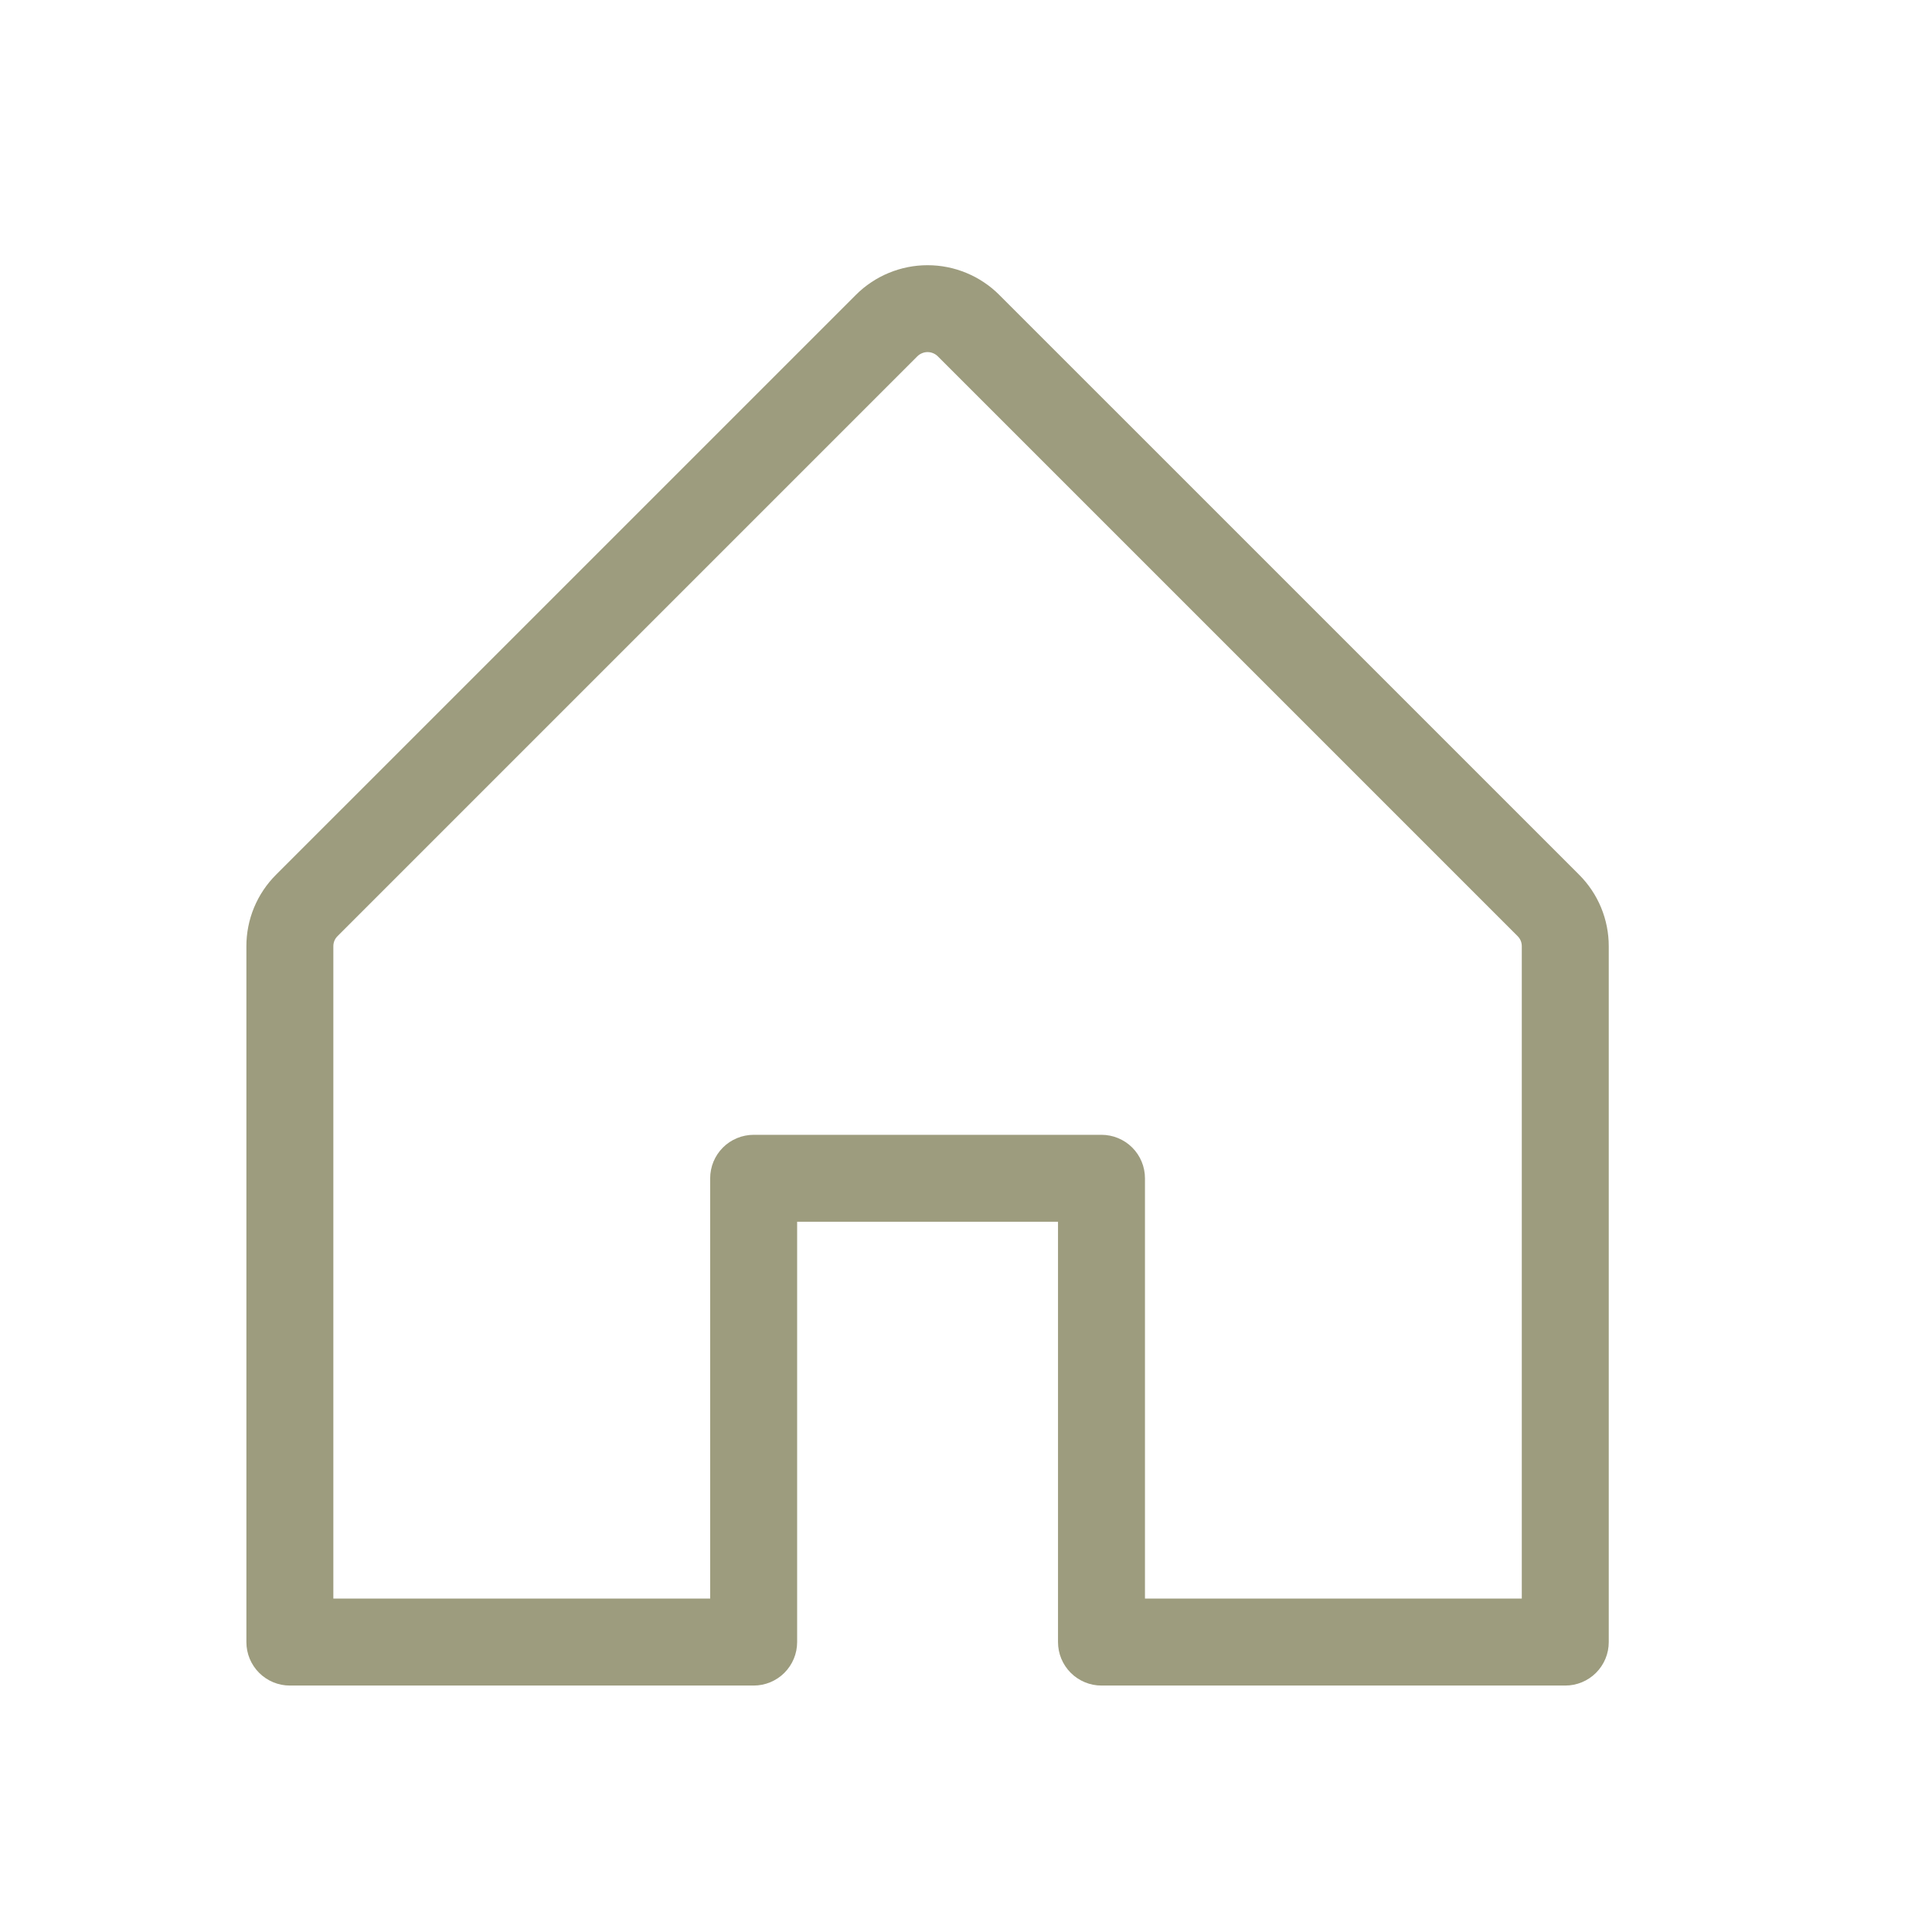 <svg xmlns="http://www.w3.org/2000/svg" xmlns:xlink="http://www.w3.org/1999/xlink" width="500" zoomAndPan="magnify" viewBox="0 0 375 375" height="500" preserveAspectRatio="xMidYMid meet" version="1.0"><path fill="#9d9c7e" d="M 306.492 169.77 L 193.965 57.246 C 193.512 56.789 193.031 56.355 192.535 55.945 C 192.035 55.539 191.52 55.152 190.98 54.797 C 190.445 54.438 189.895 54.105 189.324 53.801 C 188.754 53.5 188.172 53.223 187.578 52.977 C 186.98 52.73 186.375 52.512 185.758 52.324 C 185.141 52.137 184.516 51.98 183.883 51.855 C 183.25 51.73 182.613 51.633 181.973 51.57 C 181.328 51.508 180.688 51.477 180.039 51.477 C 179.395 51.477 178.754 51.508 178.109 51.57 C 177.469 51.633 176.832 51.73 176.199 51.855 C 175.566 51.98 174.941 52.137 174.324 52.324 C 173.707 52.512 173.102 52.73 172.504 52.977 C 171.91 53.223 171.328 53.5 170.758 53.801 C 170.188 54.105 169.637 54.438 169.102 54.797 C 168.562 55.152 168.047 55.539 167.547 55.945 C 167.051 56.355 166.57 56.789 166.117 57.246 L 53.59 169.77 C 52.672 170.684 51.855 171.676 51.137 172.75 C 50.414 173.824 49.809 174.961 49.312 176.156 C 48.816 177.352 48.445 178.582 48.195 179.852 C 47.945 181.121 47.82 182.402 47.824 183.695 L 47.824 318.727 C 47.824 319.281 47.879 319.828 47.984 320.371 C 48.094 320.918 48.254 321.445 48.465 321.957 C 48.68 322.469 48.938 322.953 49.246 323.414 C 49.555 323.875 49.902 324.301 50.297 324.695 C 50.688 325.086 51.113 325.438 51.574 325.742 C 52.035 326.051 52.52 326.312 53.031 326.523 C 53.547 326.734 54.074 326.895 54.617 327.004 C 55.16 327.113 55.707 327.164 56.262 327.164 L 146.285 327.164 C 146.836 327.164 147.387 327.113 147.93 327.004 C 148.473 326.895 149 326.734 149.512 326.523 C 150.023 326.312 150.512 326.051 150.973 325.742 C 151.434 325.438 151.859 325.086 152.25 324.695 C 152.645 324.301 152.992 323.875 153.301 323.414 C 153.609 322.953 153.867 322.469 154.082 321.957 C 154.293 321.445 154.453 320.918 154.562 320.371 C 154.668 319.828 154.723 319.281 154.723 318.727 L 154.723 237.145 L 205.359 237.145 L 205.359 318.727 C 205.359 319.281 205.414 319.828 205.52 320.371 C 205.629 320.918 205.789 321.445 206 321.957 C 206.215 322.469 206.473 322.953 206.781 323.414 C 207.09 323.875 207.438 324.301 207.832 324.695 C 208.223 325.086 208.648 325.438 209.109 325.742 C 209.57 326.051 210.059 326.312 210.57 326.523 C 211.082 326.734 211.609 326.895 212.152 327.004 C 212.695 327.113 213.246 327.164 213.797 327.164 L 303.82 327.164 C 304.375 327.164 304.922 327.113 305.465 327.004 C 306.008 326.895 306.535 326.734 307.047 326.523 C 307.562 326.312 308.047 326.051 308.508 325.742 C 308.969 325.438 309.395 325.086 309.785 324.695 C 310.18 324.301 310.527 323.875 310.836 323.414 C 311.145 322.953 311.402 322.469 311.617 321.957 C 311.828 321.445 311.988 320.918 312.098 320.371 C 312.203 319.828 312.258 319.281 312.258 318.727 L 312.258 183.695 C 312.262 182.402 312.137 181.121 311.887 179.852 C 311.637 178.582 311.262 177.352 310.77 176.156 C 310.273 174.961 309.668 173.824 308.945 172.75 C 308.227 171.676 307.41 170.684 306.492 169.77 Z M 295.379 310.285 L 222.238 310.285 L 222.238 228.707 C 222.238 228.152 222.184 227.602 222.074 227.059 C 221.969 226.516 221.809 225.988 221.594 225.477 C 221.383 224.965 221.125 224.477 220.816 224.016 C 220.508 223.555 220.156 223.129 219.766 222.738 C 219.375 222.348 218.949 221.996 218.488 221.688 C 218.027 221.383 217.539 221.121 217.027 220.91 C 216.516 220.695 215.988 220.535 215.445 220.43 C 214.902 220.32 214.352 220.266 213.797 220.266 L 146.285 220.266 C 145.73 220.266 145.18 220.32 144.637 220.43 C 144.094 220.535 143.566 220.695 143.055 220.91 C 142.543 221.121 142.055 221.383 141.594 221.688 C 141.133 221.996 140.707 222.348 140.316 222.738 C 139.926 223.129 139.574 223.555 139.266 224.016 C 138.957 224.477 138.699 224.965 138.484 225.477 C 138.273 225.988 138.113 226.516 138.008 227.059 C 137.898 227.602 137.844 228.152 137.844 228.707 L 137.844 310.285 L 64.703 310.285 L 64.703 183.695 C 64.699 182.918 64.969 182.25 65.52 181.699 L 178.043 69.172 C 178.309 68.906 178.613 68.703 178.961 68.559 C 179.305 68.414 179.664 68.34 180.039 68.34 C 180.418 68.34 180.777 68.414 181.121 68.559 C 181.469 68.703 181.773 68.906 182.039 69.172 L 294.562 181.699 C 295.113 182.25 295.383 182.918 295.379 183.695 Z M 295.379 310.285 " fill-opacity="1" fill-rule="nonzero"/></svg>
